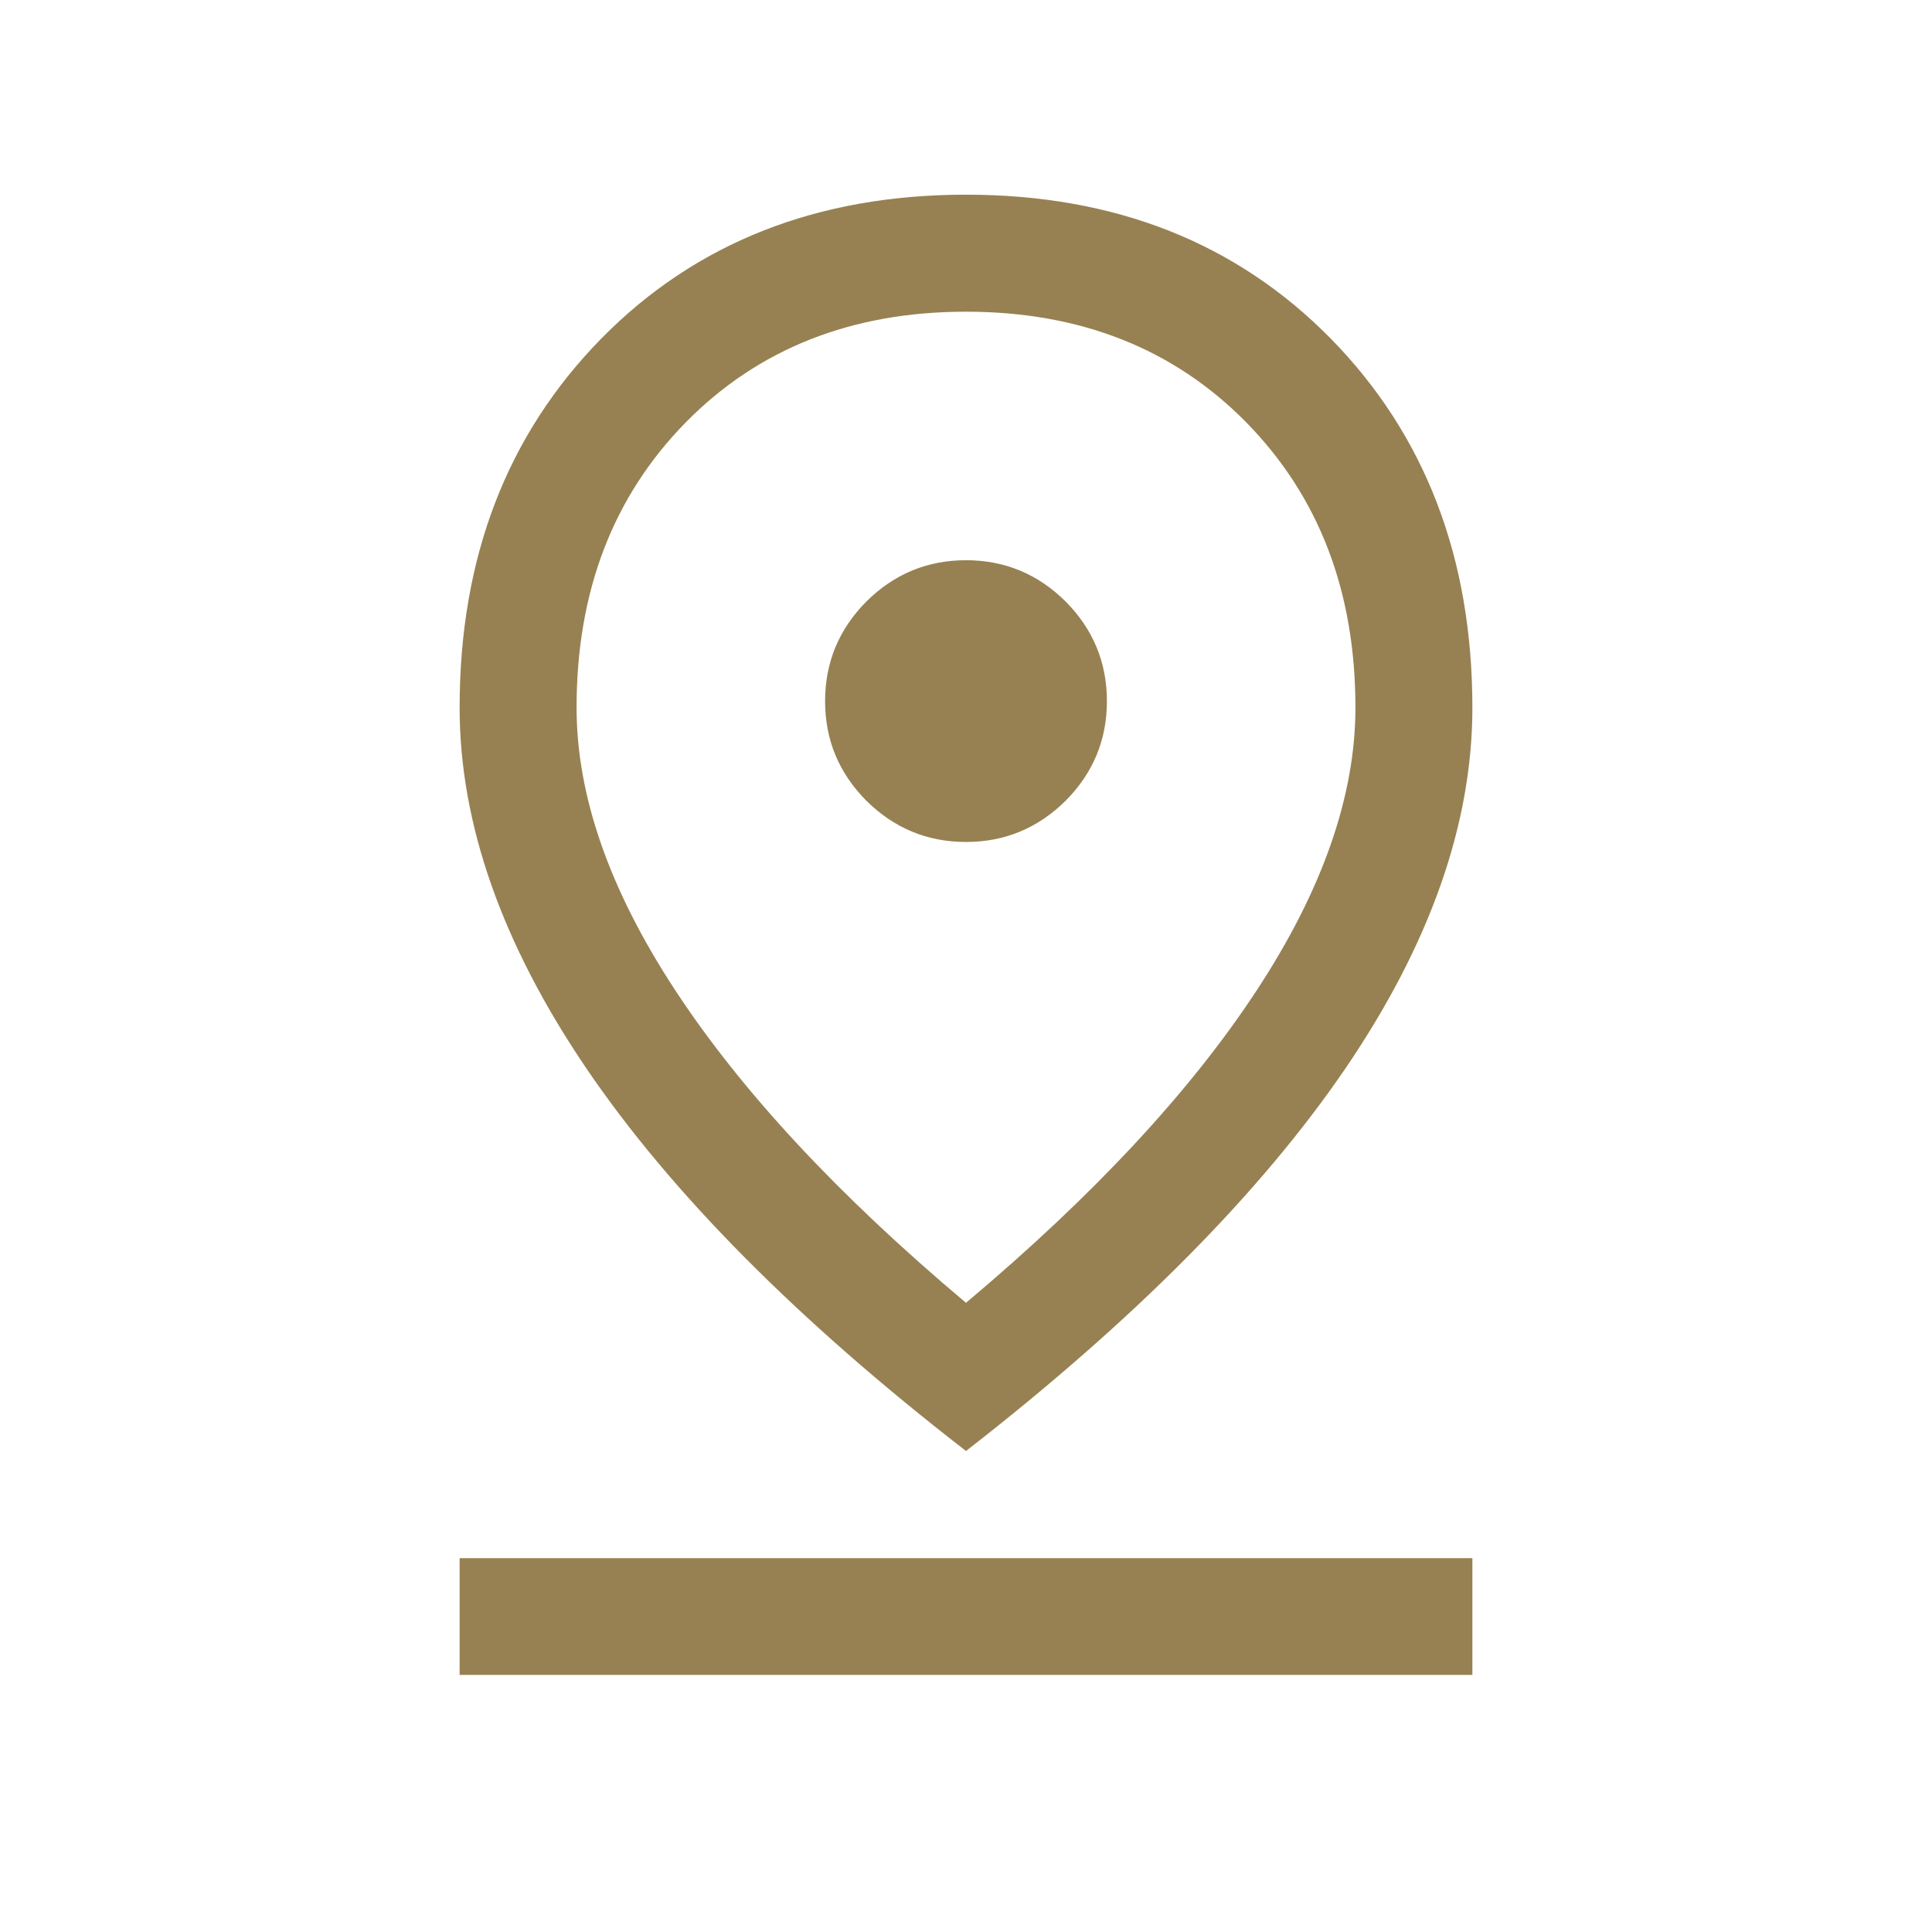 <svg xmlns="http://www.w3.org/2000/svg" xmlns:xlink="http://www.w3.org/1999/xlink" width="40" zoomAndPan="magnify" viewBox="0 0 30 30" height="40" preserveAspectRatio="xMidYMid meet" version="1.0"><path fill="#978152" d="M 15 20.23 C 16.988 18.559 18.492 16.938 19.516 15.375 C 20.539 13.816 21.047 12.352 21.047 10.988 C 21.047 9.188 20.484 7.715 19.355 6.562 C 18.227 5.414 16.773 4.84 15 4.84 C 13.227 4.84 11.773 5.414 10.645 6.562 C 9.516 7.715 8.953 9.188 8.953 10.988 C 8.953 12.352 9.461 13.816 10.484 15.375 C 11.508 16.938 13.012 18.559 15 20.23 Z M 15 22.531 C 12.383 20.504 10.418 18.523 9.105 16.59 C 7.793 14.656 7.137 12.789 7.137 10.988 C 7.137 8.66 7.871 6.754 9.332 5.262 C 10.797 3.77 12.688 3.023 15 3.023 C 17.312 3.023 19.203 3.77 20.668 5.262 C 22.129 6.754 22.863 8.66 22.863 10.988 C 22.863 12.789 22.207 14.656 20.895 16.586 C 19.582 18.512 17.617 20.496 15 22.531 Z M 15 13.074 C 15.602 13.074 16.117 12.859 16.547 12.434 C 16.973 12.004 17.188 11.492 17.188 10.887 C 17.188 10.285 16.973 9.77 16.547 9.34 C 16.117 8.914 15.602 8.699 15 8.699 C 14.398 8.699 13.883 8.914 13.453 9.34 C 13.027 9.77 12.812 10.285 12.812 10.887 C 12.812 11.492 13.027 12.004 13.453 12.434 C 13.883 12.859 14.398 13.074 15 13.074 Z M 7.137 26.008 L 7.137 24.195 L 22.863 24.195 L 22.863 26.008 Z M 15 10.887 Z M 15 10.887 " fill-opacity="1" fill-rule="nonzero"/></svg>